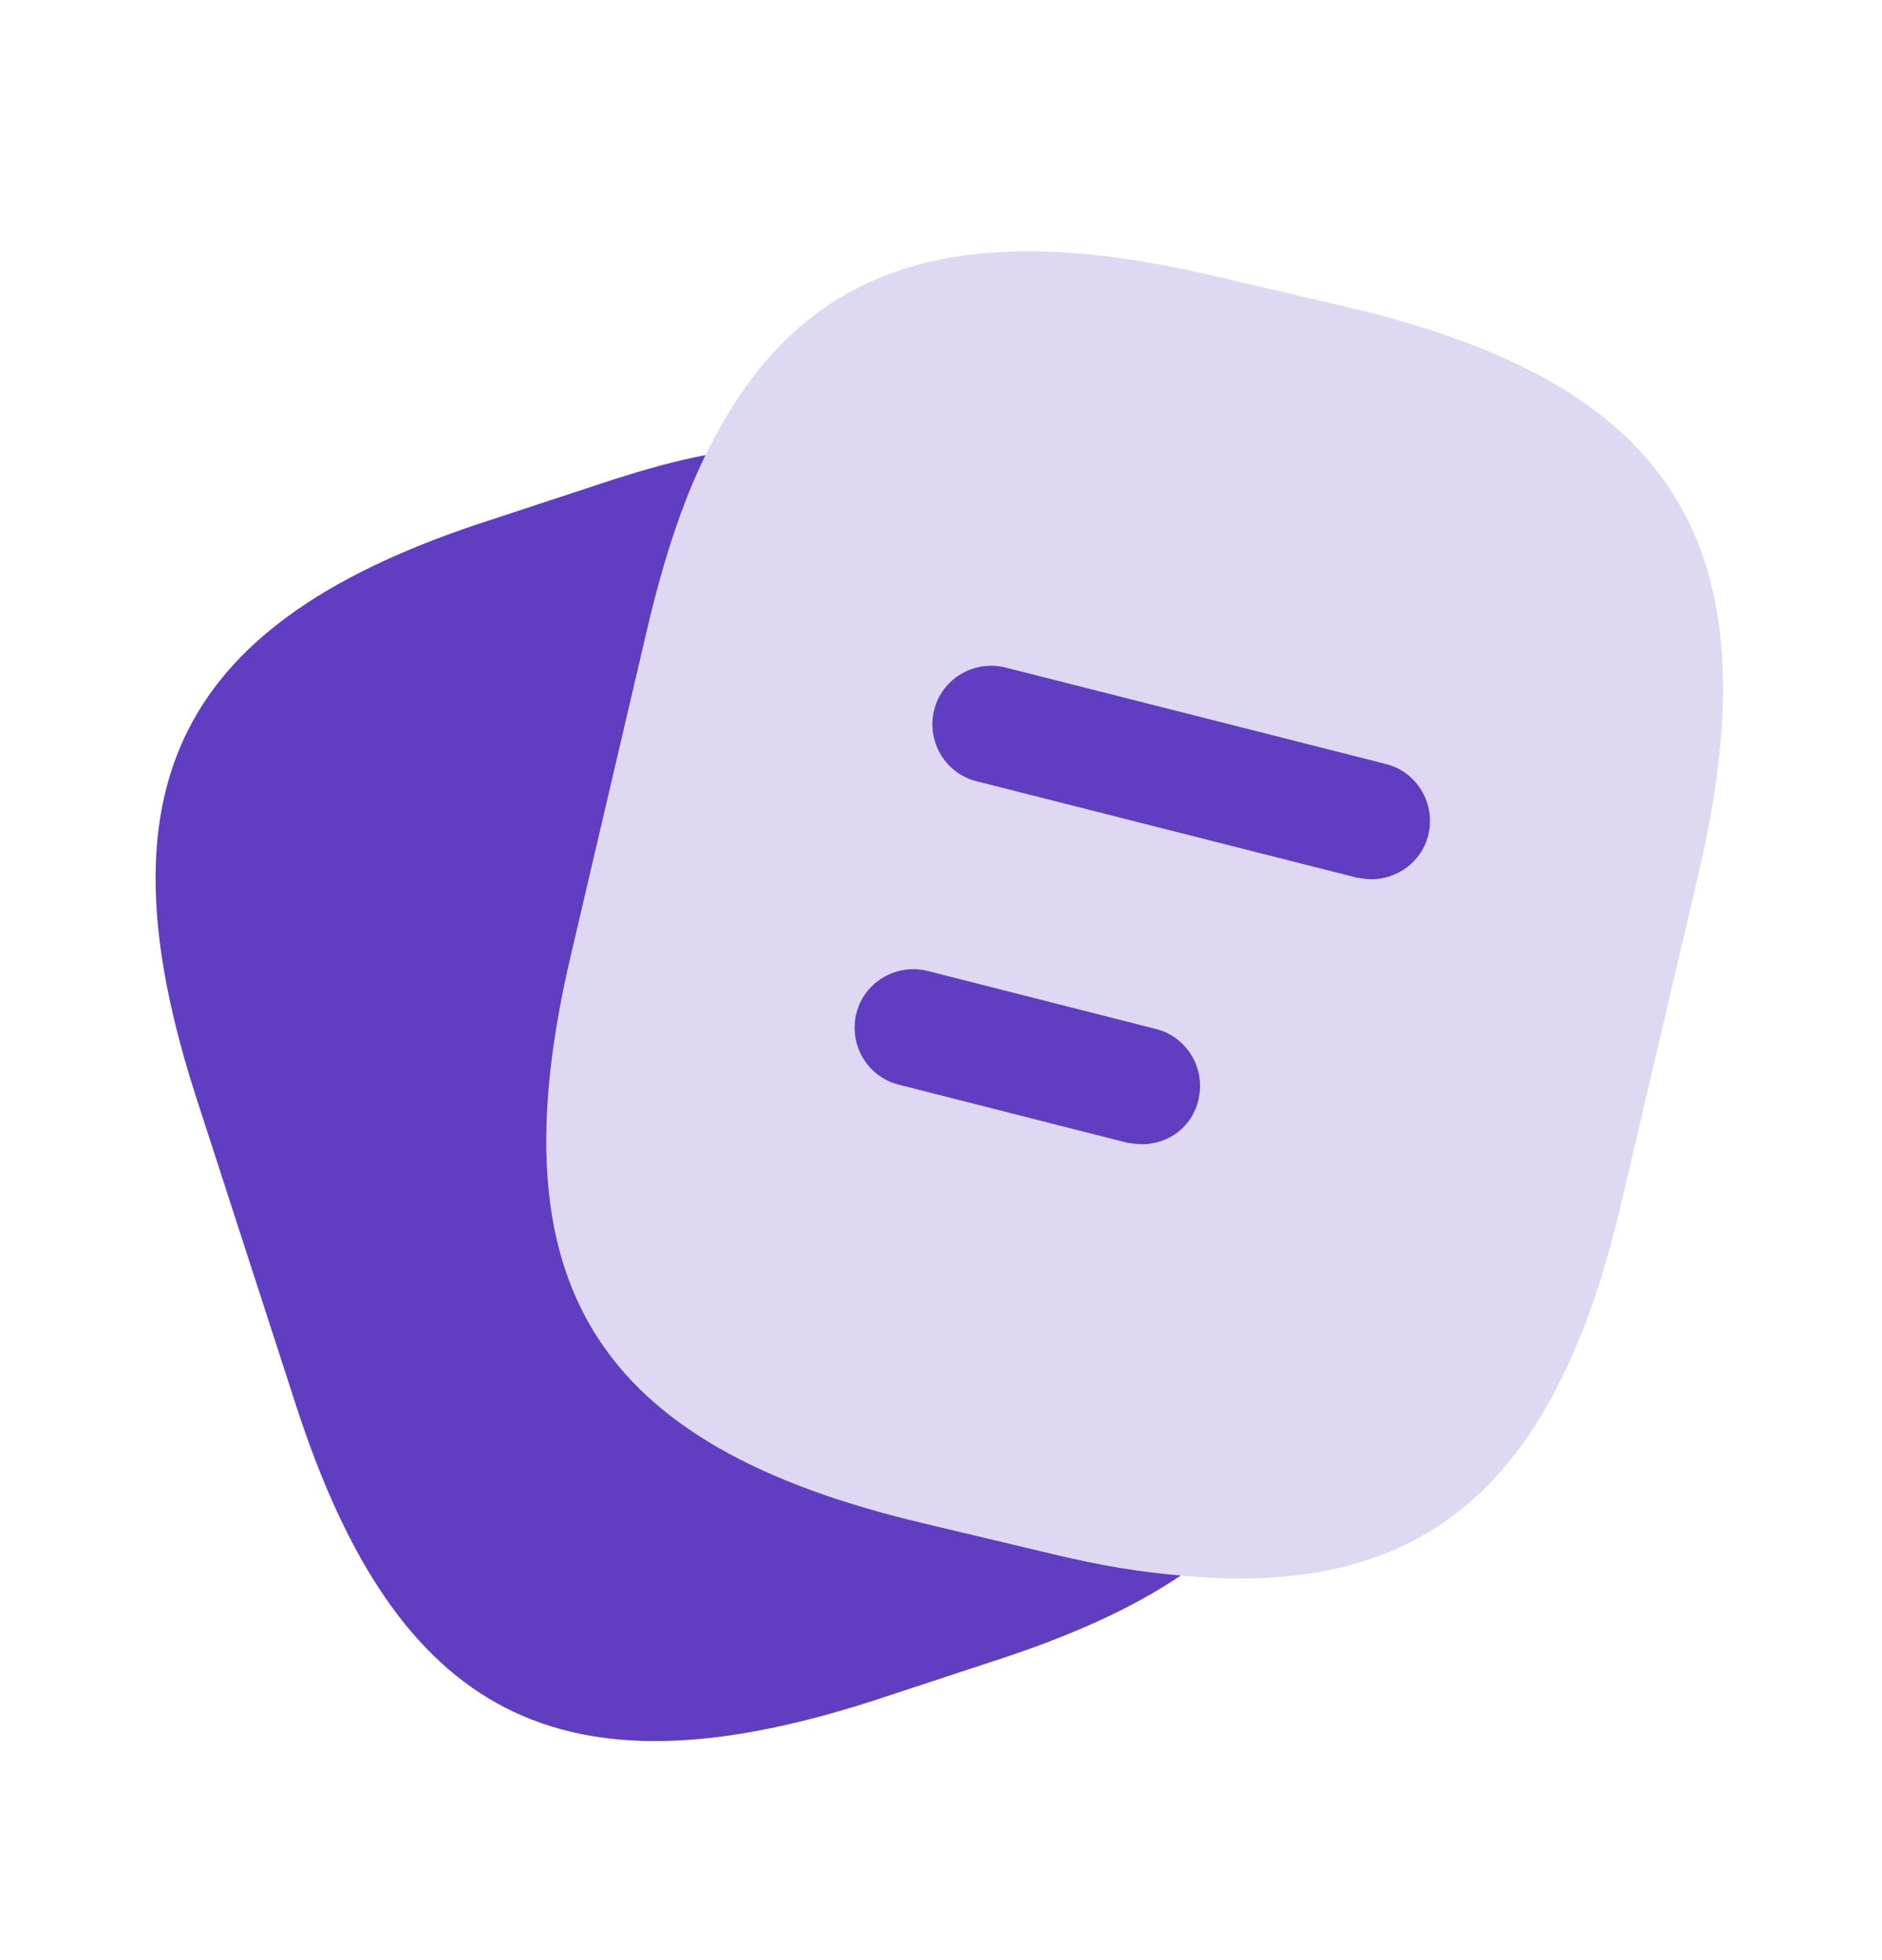 <svg width="24" height="25" viewBox="0 0 24 25" fill="none" xmlns="http://www.w3.org/2000/svg">
<path opacity="0.2" d="M21.66 11.144L20.68 15.324C19.84 18.934 18.18 20.394 15.06 20.094C14.56 20.054 14.02 19.964 13.44 19.824L11.76 19.424C7.59 18.434 6.3 16.374 7.28 12.194L8.26 8.004C8.46 7.154 8.7 6.414 9 5.804C10.17 3.384 12.16 2.734 15.5 3.524L17.17 3.914C21.36 4.894 22.64 6.964 21.66 11.144Z" fill="#613DC1"/>
<path d="M15.058 20.094C14.438 20.514 13.658 20.864 12.708 21.174L11.128 21.694C7.158 22.974 5.068 21.904 3.778 17.934L2.498 13.984C1.218 10.014 2.278 7.914 6.248 6.634L7.828 6.114C8.238 5.984 8.628 5.874 8.998 5.804C8.698 6.414 8.458 7.154 8.258 8.004L7.278 12.194C6.298 16.374 7.588 18.434 11.758 19.424L13.438 19.824C14.018 19.964 14.558 20.054 15.058 20.094Z" fill="#613DC1"/>
<path d="M17.493 11.214C17.433 11.214 17.373 11.204 17.303 11.194L12.453 9.964C12.053 9.864 11.813 9.454 11.913 9.054C12.013 8.654 12.423 8.414 12.823 8.514L17.673 9.744C18.073 9.844 18.313 10.254 18.213 10.654C18.133 10.984 17.823 11.214 17.493 11.214Z" fill="#613DC1"/>
<path d="M14.561 14.594C14.501 14.594 14.441 14.584 14.371 14.574L11.461 13.834C11.061 13.734 10.821 13.324 10.921 12.924C11.021 12.524 11.431 12.284 11.831 12.384L14.741 13.124C15.141 13.224 15.381 13.634 15.281 14.034C15.201 14.374 14.901 14.594 14.561 14.594Z" fill="#613DC1"/>
</svg>
